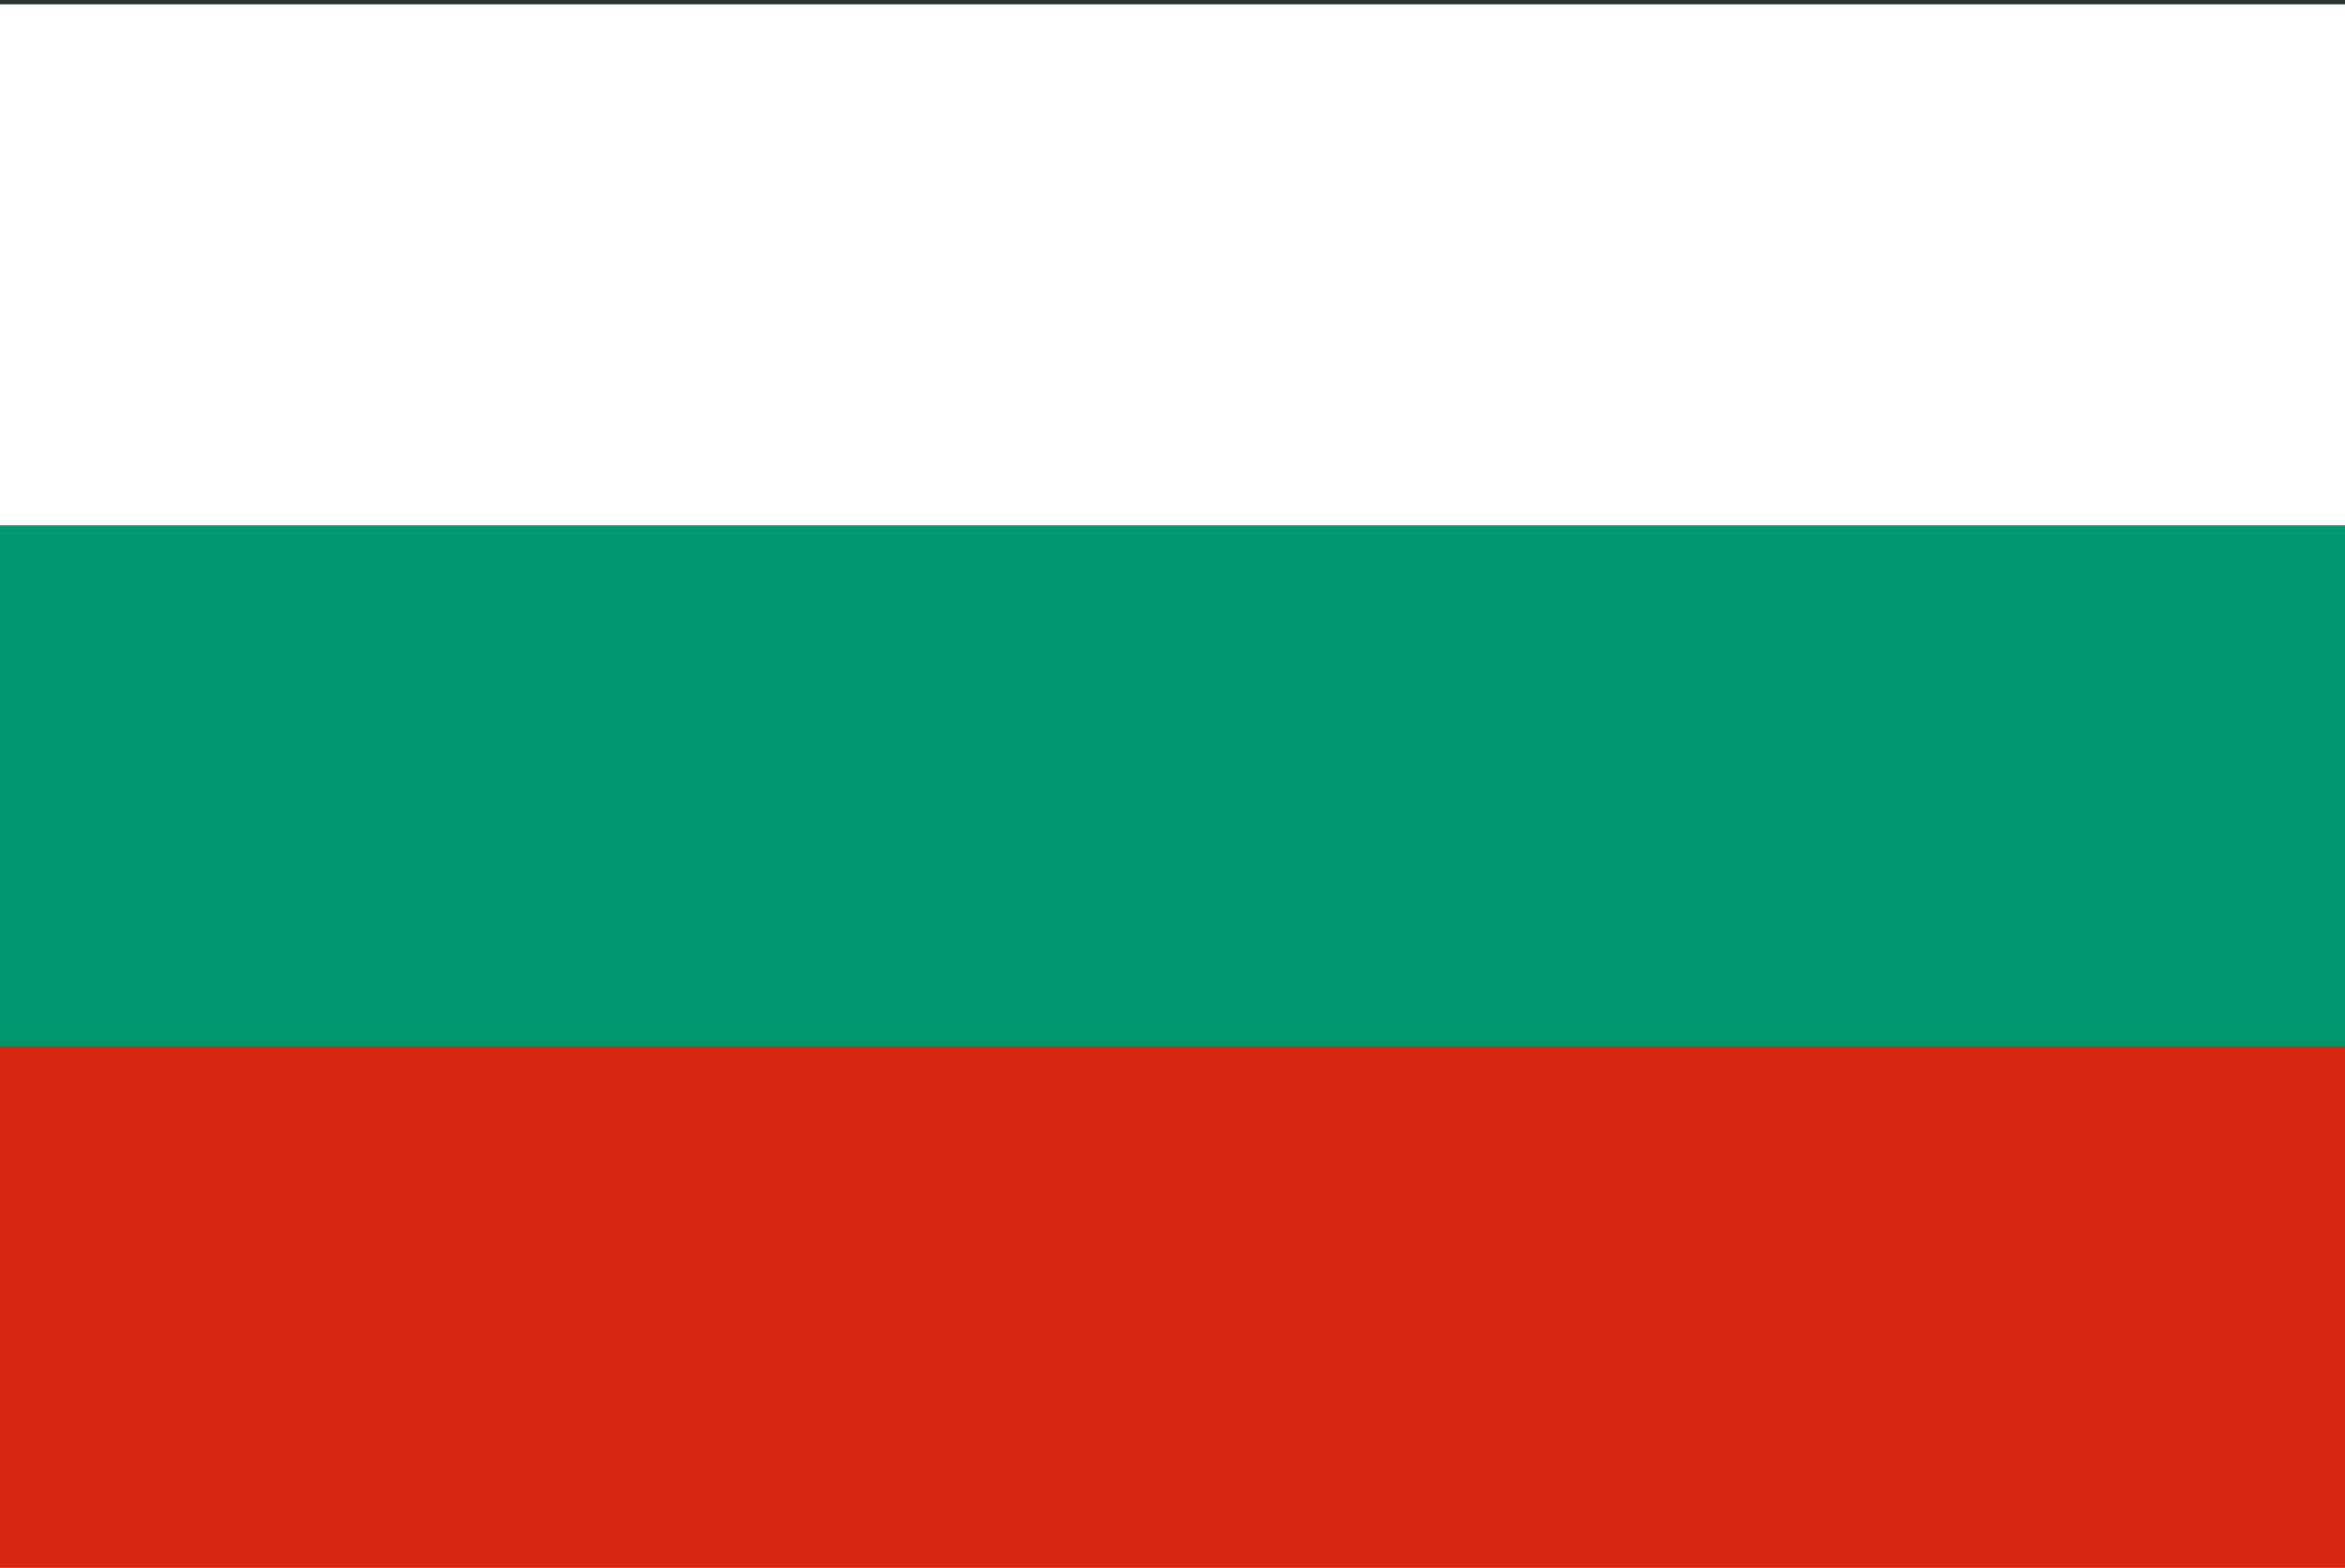 <?xml version="1.0" encoding="UTF-8"?> <svg xmlns="http://www.w3.org/2000/svg" width="513" height="343" viewBox="0 0 513 343" fill="none"><rect x="0" y="0" width="513" height="343" fill="#333333" stroke="none"/><g clip-path="url(#clip0_301_1567)"><path d="M0 0.958H513V342.951H0V0.958Z" fill="#00966E"></path><path d="M0 0.958H513V114.955H0V0.958Z" fill="white"></path><path d="M0 228.954H513V342.951H0V228.954Z" fill="#D62612"></path></g><defs><clipPath id="clip0_301_1567"><rect width="513" height="342" fill="white" transform="translate(0 0.954)"></rect></clipPath></defs></svg> 